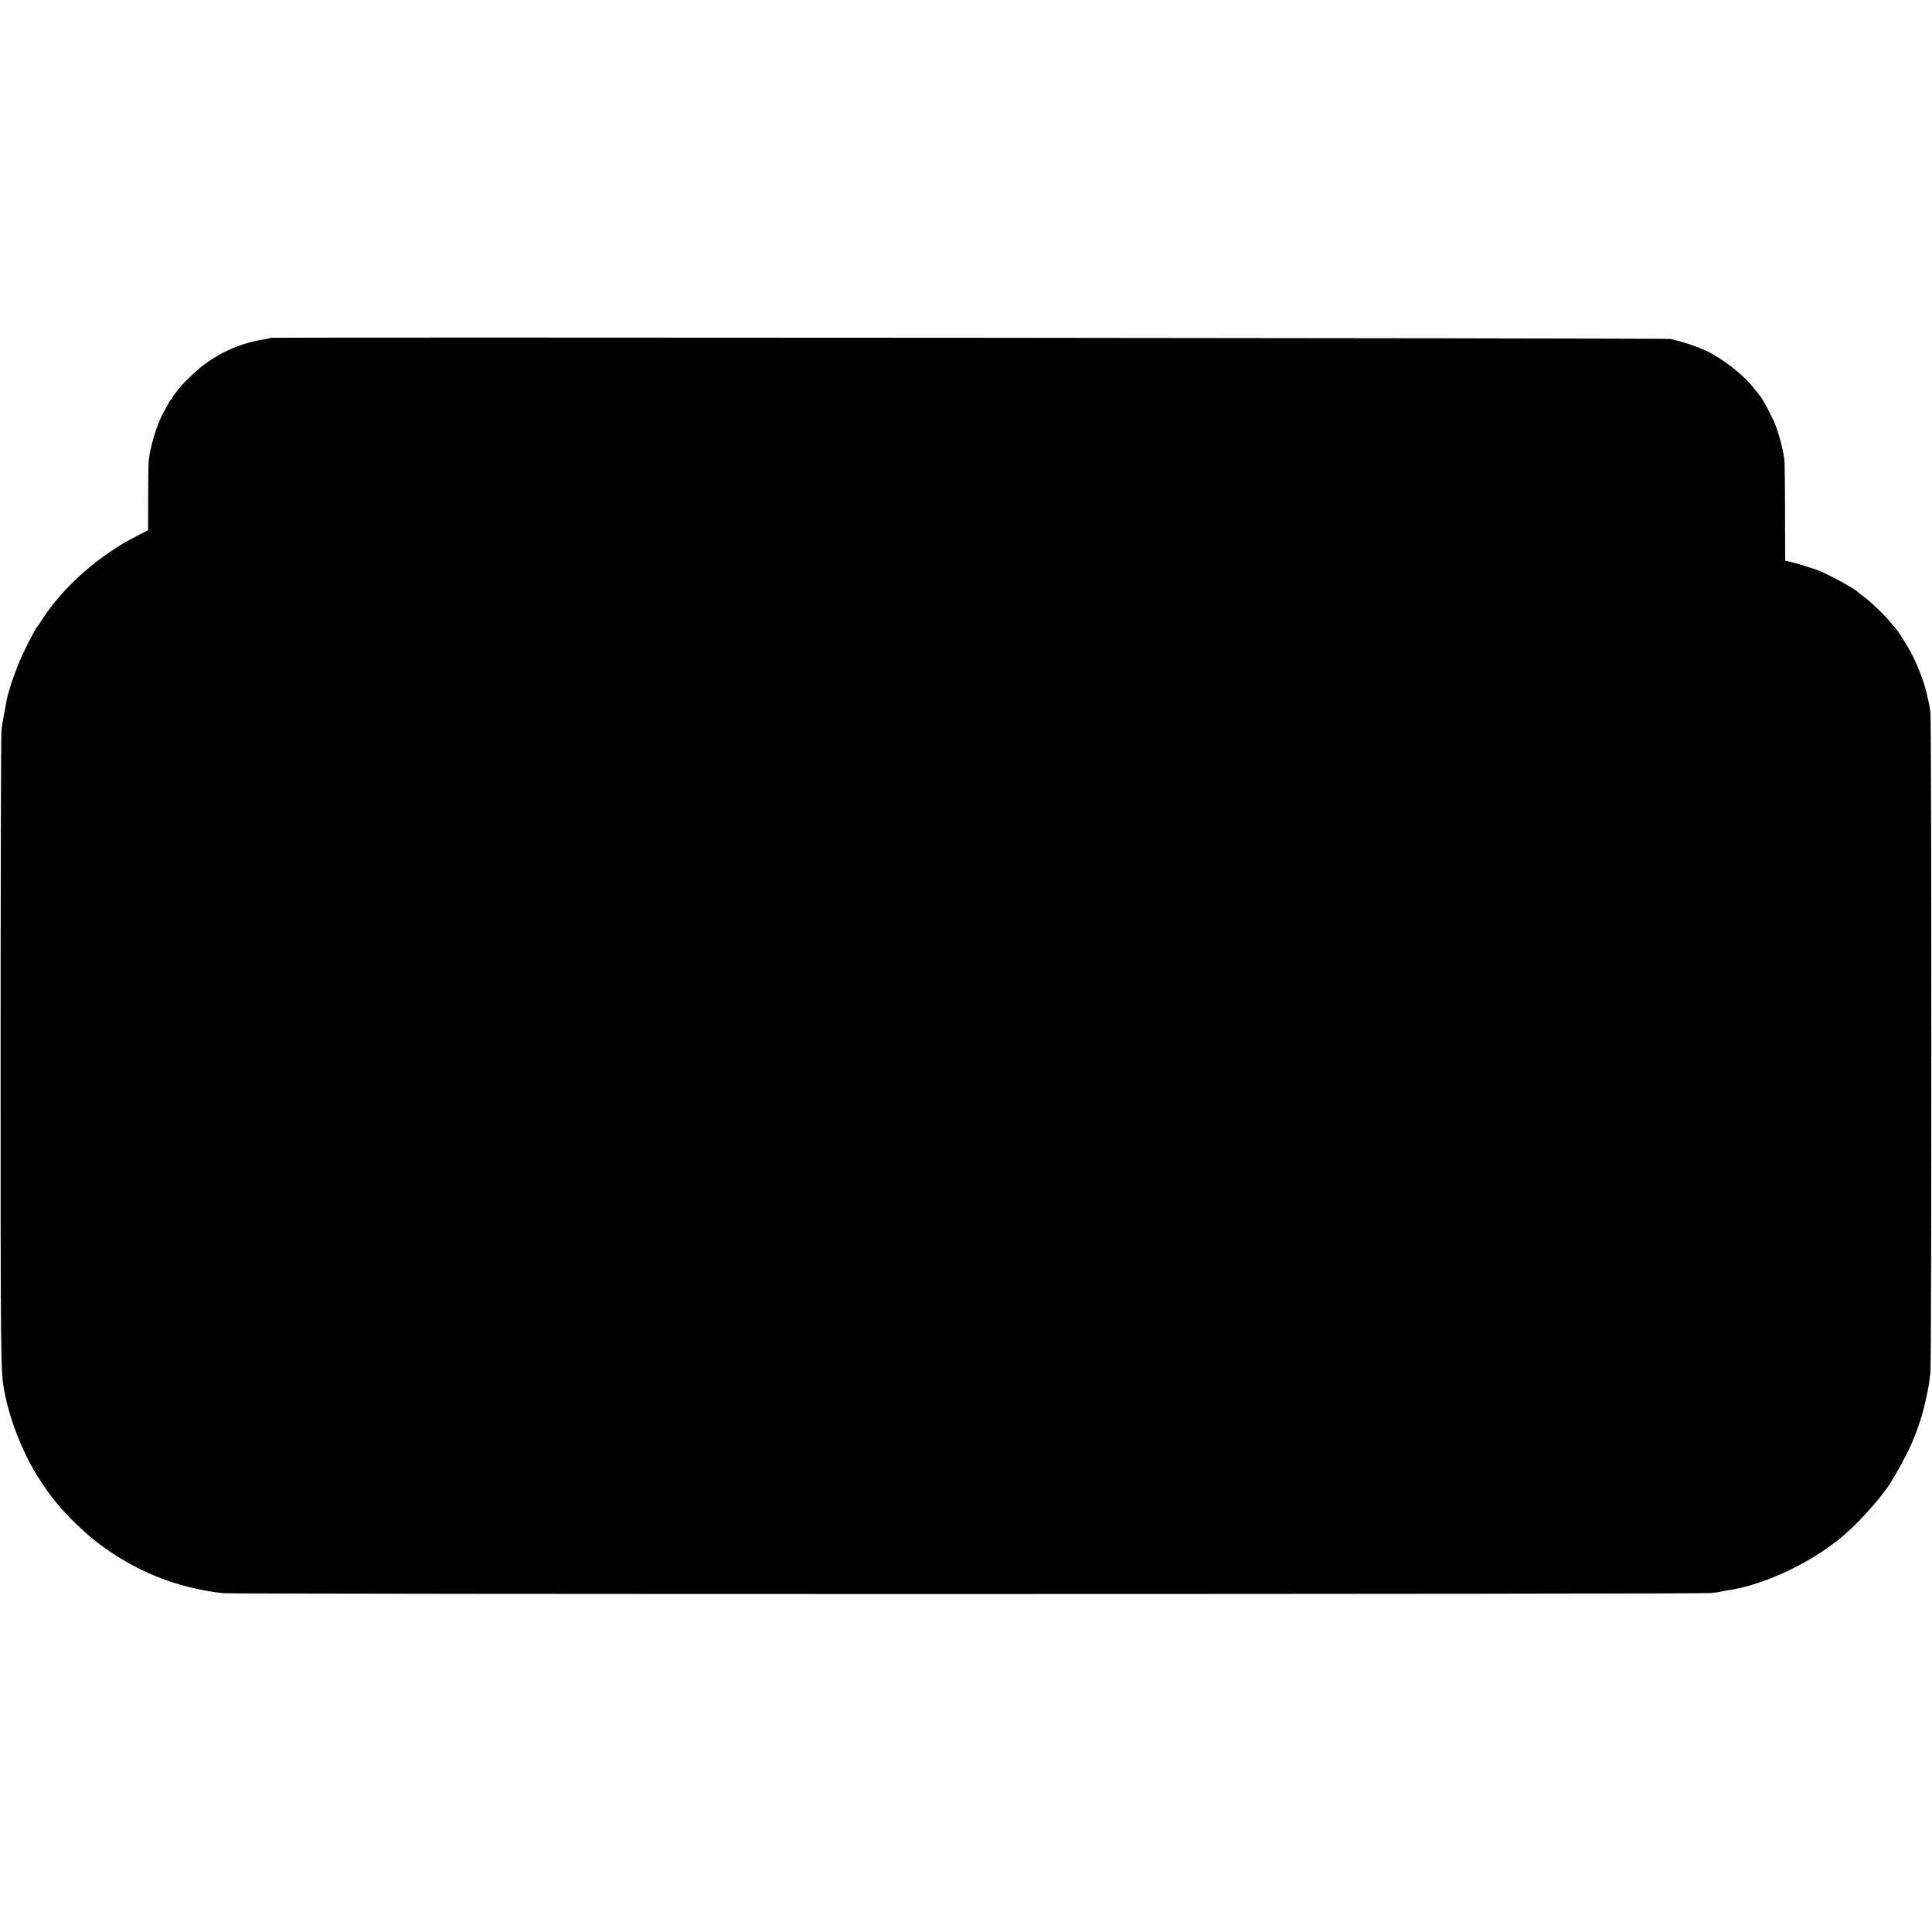 <?xml version="1.0" standalone="no"?>
<!DOCTYPE svg PUBLIC "-//W3C//DTD SVG 20010904//EN"
 "http://www.w3.org/TR/2001/REC-SVG-20010904/DTD/svg10.dtd">
<svg version="1.0" xmlns="http://www.w3.org/2000/svg"
 width="1592pt" height="1592pt" viewBox="0 0 1592 1592"
 preserveAspectRatio="xMidYMid meet">
<g transform="translate(0,1592) scale(0.1,-0.1)"
fill="#000000" stroke="none">
<path d="M2229 13136 c-2 -2 -21 -7 -41 -10 -192 -30 -356 -99 -511 -214 -63
-47 -180 -161 -212 -206 -11 -16 -26 -34 -32 -41 -7 -8 -13 -18 -13 -24 0 -6
-3 -11 -7 -11 -5 0 -13 -10 -19 -23 -6 -12 -26 -48 -43 -79 -58 -104 -113
-282 -126 -410 -2 -18 -4 -153 -4 -300 l-1 -267 -101 -52 c-304 -156 -594
-412 -765 -674 -21 -33 -41 -62 -44 -65 -20 -20 -124 -225 -158 -311 -50 -126
-84 -231 -98 -304 -23 -118 -35 -188 -42 -244 -4 -36 -7 -1234 -7 -2661 0
-2592 0 -2617 31 -2784 44 -241 161 -533 298 -739 34 -52 67 -100 74 -108 6
-8 33 -41 58 -74 72 -91 238 -252 344 -332 308 -232 642 -366 1025 -411 82
-10 12172 -9 12262 1 40 4 78 9 85 12 7 2 31 7 53 10 306 44 707 235 965 460
137 119 318 325 385 437 131 220 191 348 248 533 19 60 54 217 62 271 3 22 8
64 12 94 10 73 10 5357 0 5437 -4 35 -10 68 -12 75 -2 7 -6 25 -9 39 -17 102
-81 277 -143 389 -37 67 -100 167 -118 186 -5 6 -26 30 -45 54 -48 59 -165
172 -220 212 -25 18 -47 35 -50 39 -18 22 -201 124 -310 172 -35 16 -209 70
-262 81 l-28 6 -1 393 c0 215 -3 411 -5 435 -7 70 -42 207 -74 290 -26 67
-111 227 -129 242 -3 3 -19 23 -36 45 -88 119 -266 260 -417 330 -67 31 -202
75 -283 92 -32 7 -11529 16 -11536 9z"/>
</g>
</svg>
